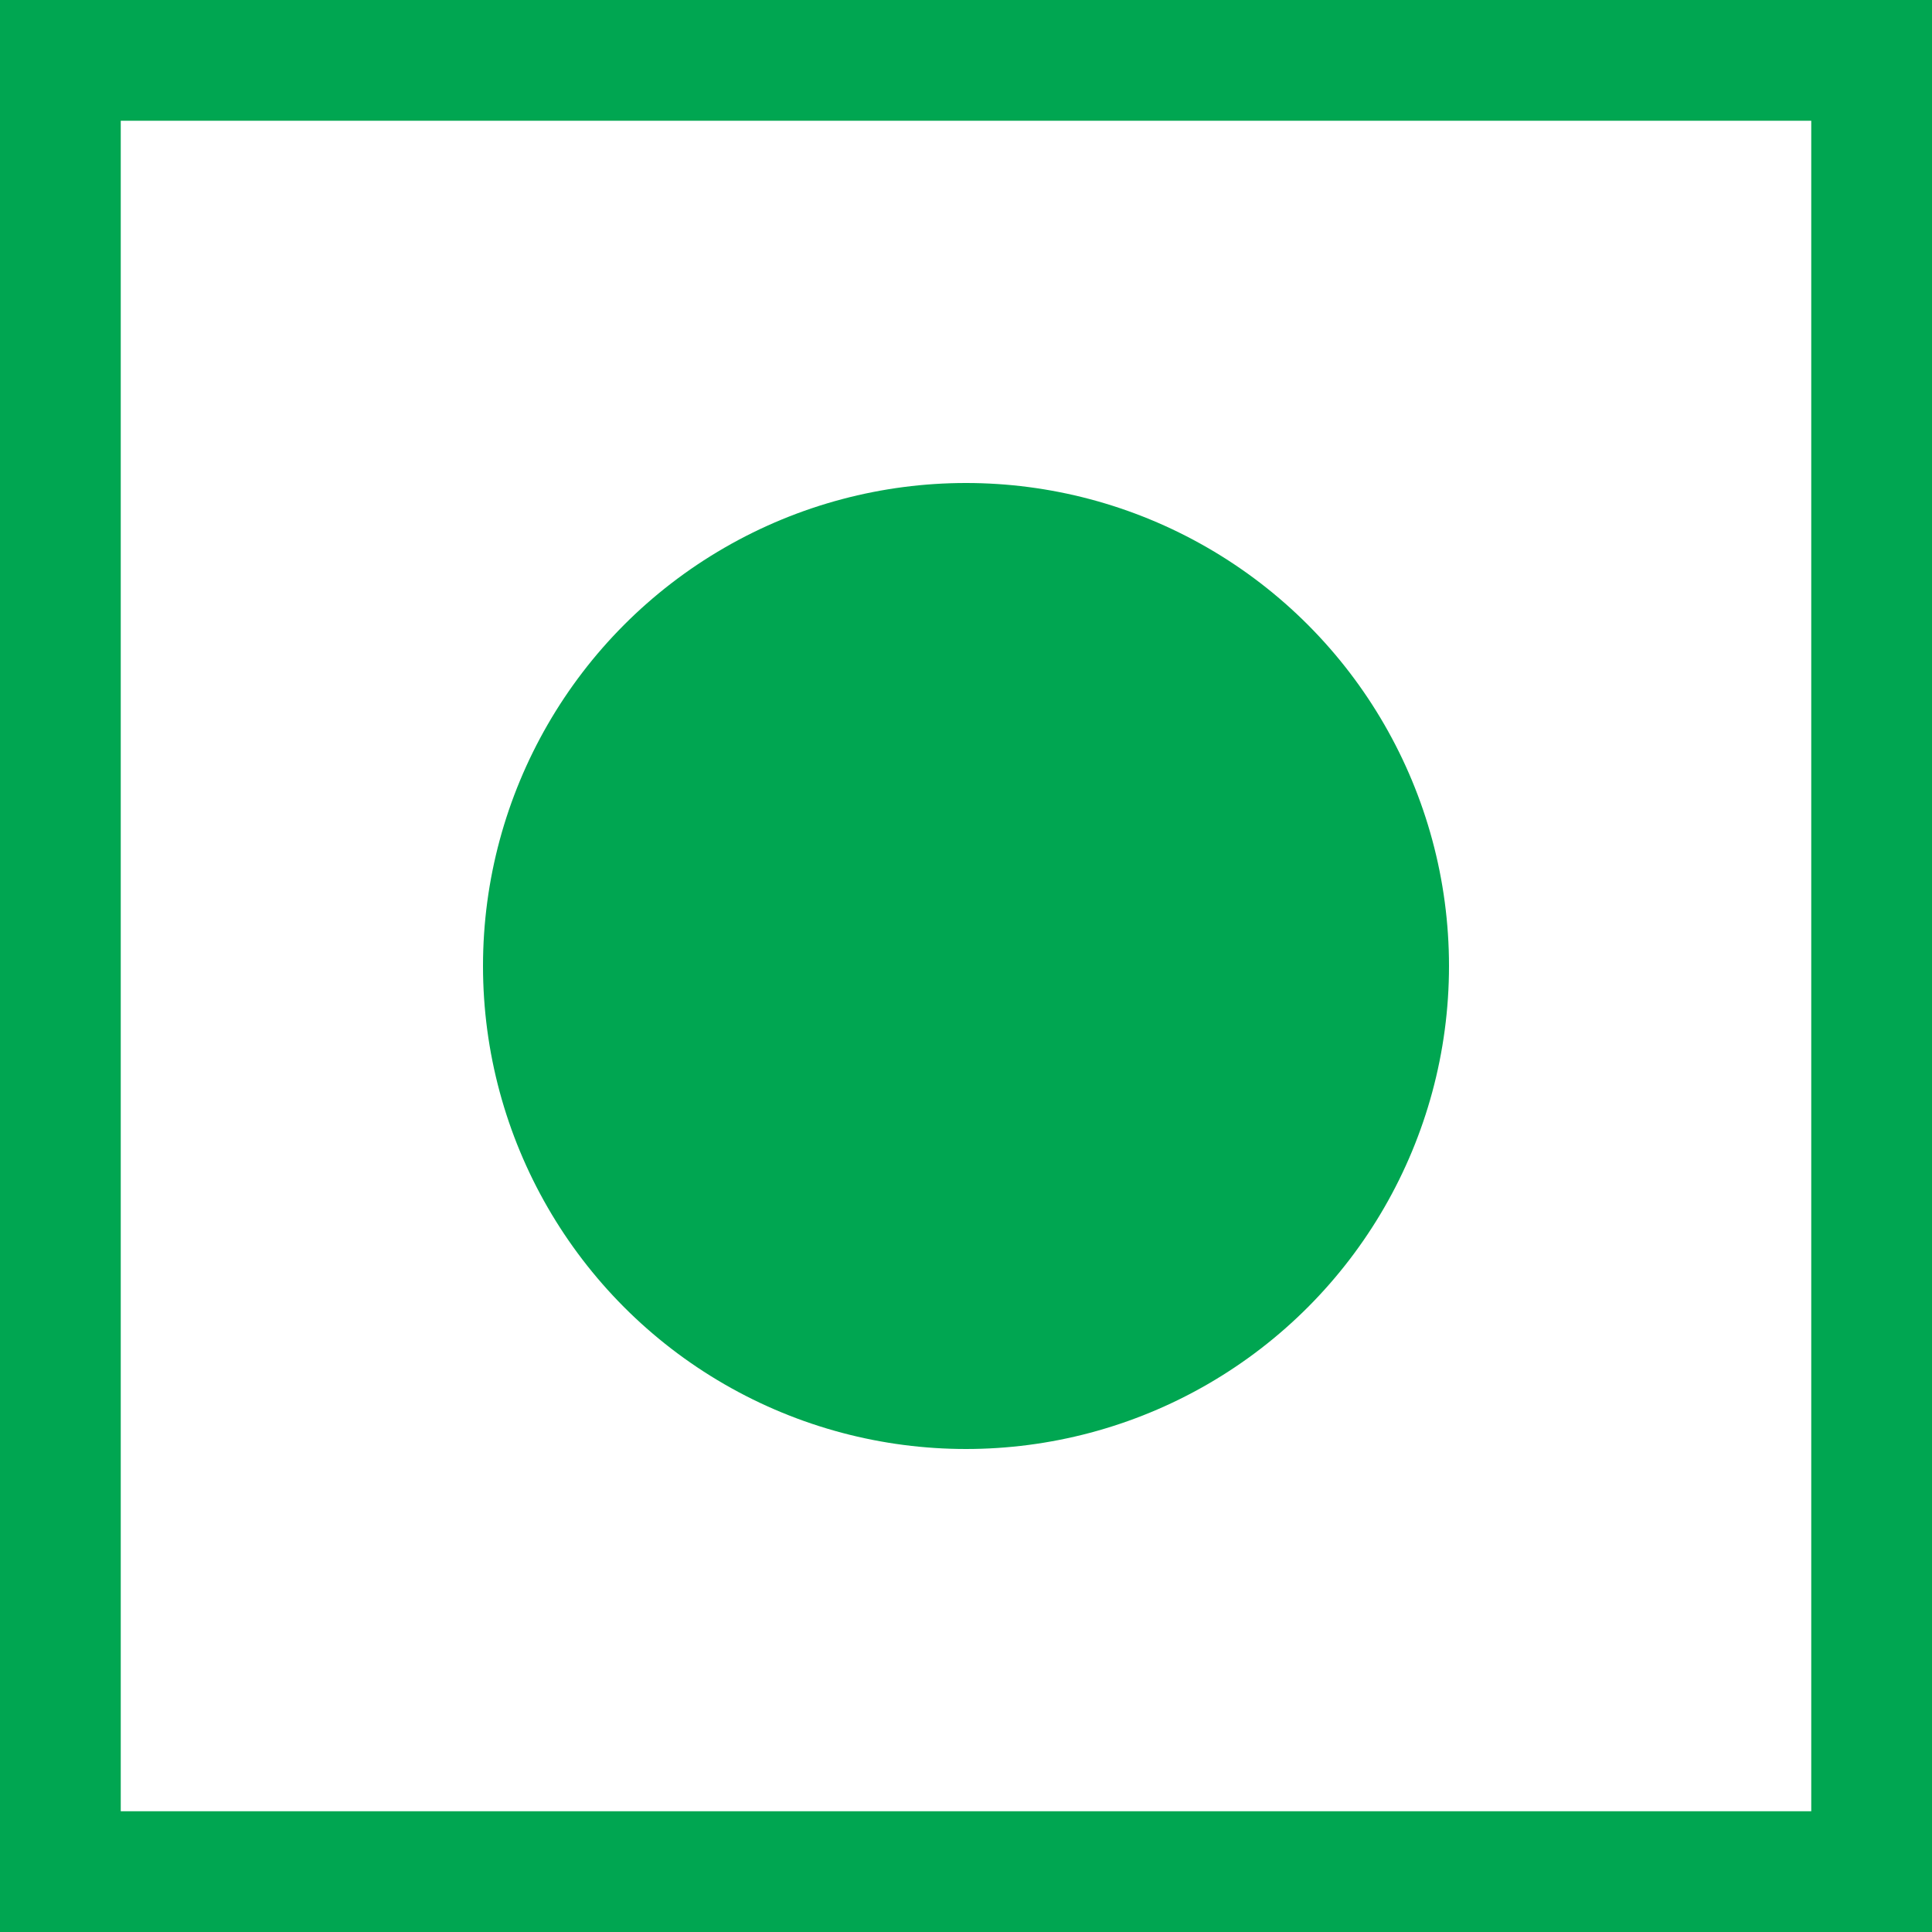 <svg width="16" height="16" viewBox="0 0 16 16" fill="none" xmlns="http://www.w3.org/2000/svg">
<rect x="0.5" y="0.5" width="15" height="15" stroke="#00A651"/>
<circle cx="8" cy="8" r="4" fill="#00A651"/>
</svg>
